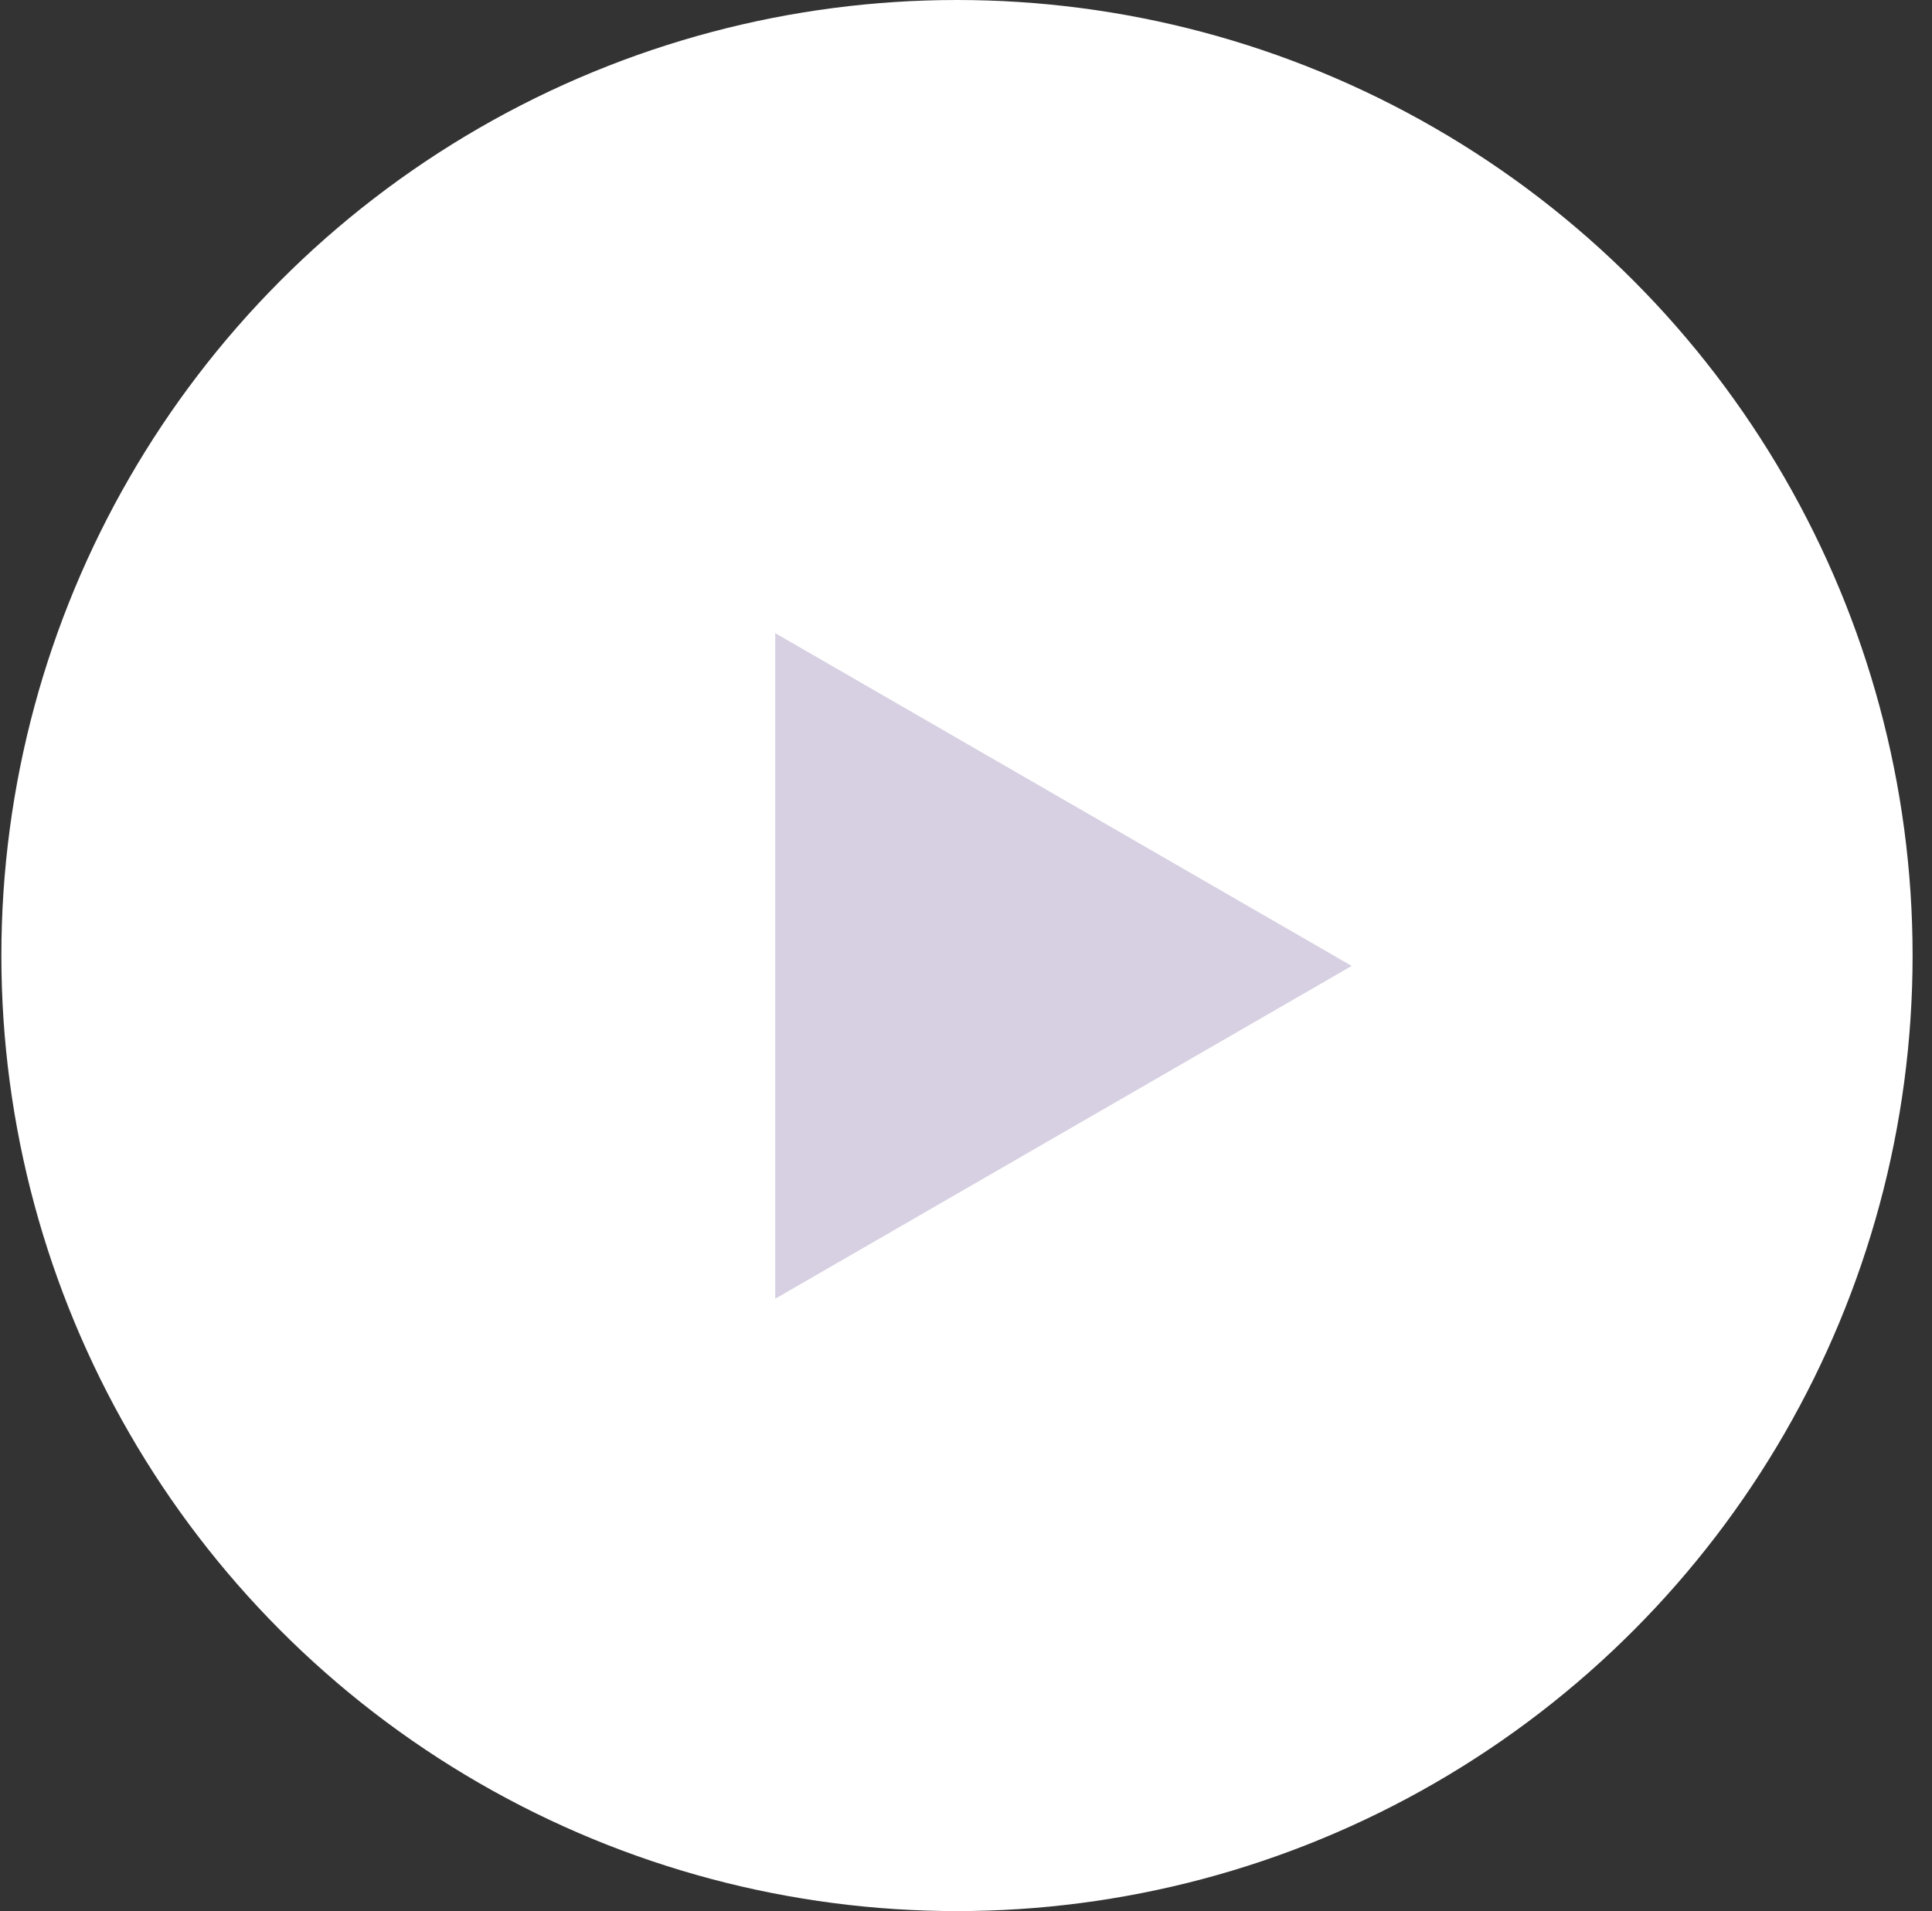 <svg width="93" height="92" viewBox="0 0 93 92" fill="none" xmlns="http://www.w3.org/2000/svg">
<rect x="0" y="0" width="93" height="92" fill="#333333" stroke="none"/>
<circle cx="46.066" cy="46" r="46" fill="white"/>
<path d="M65.066 46.5L37.316 62.522L37.316 30.479L65.066 46.5Z" fill="#D7D0E2"/>
</svg>
